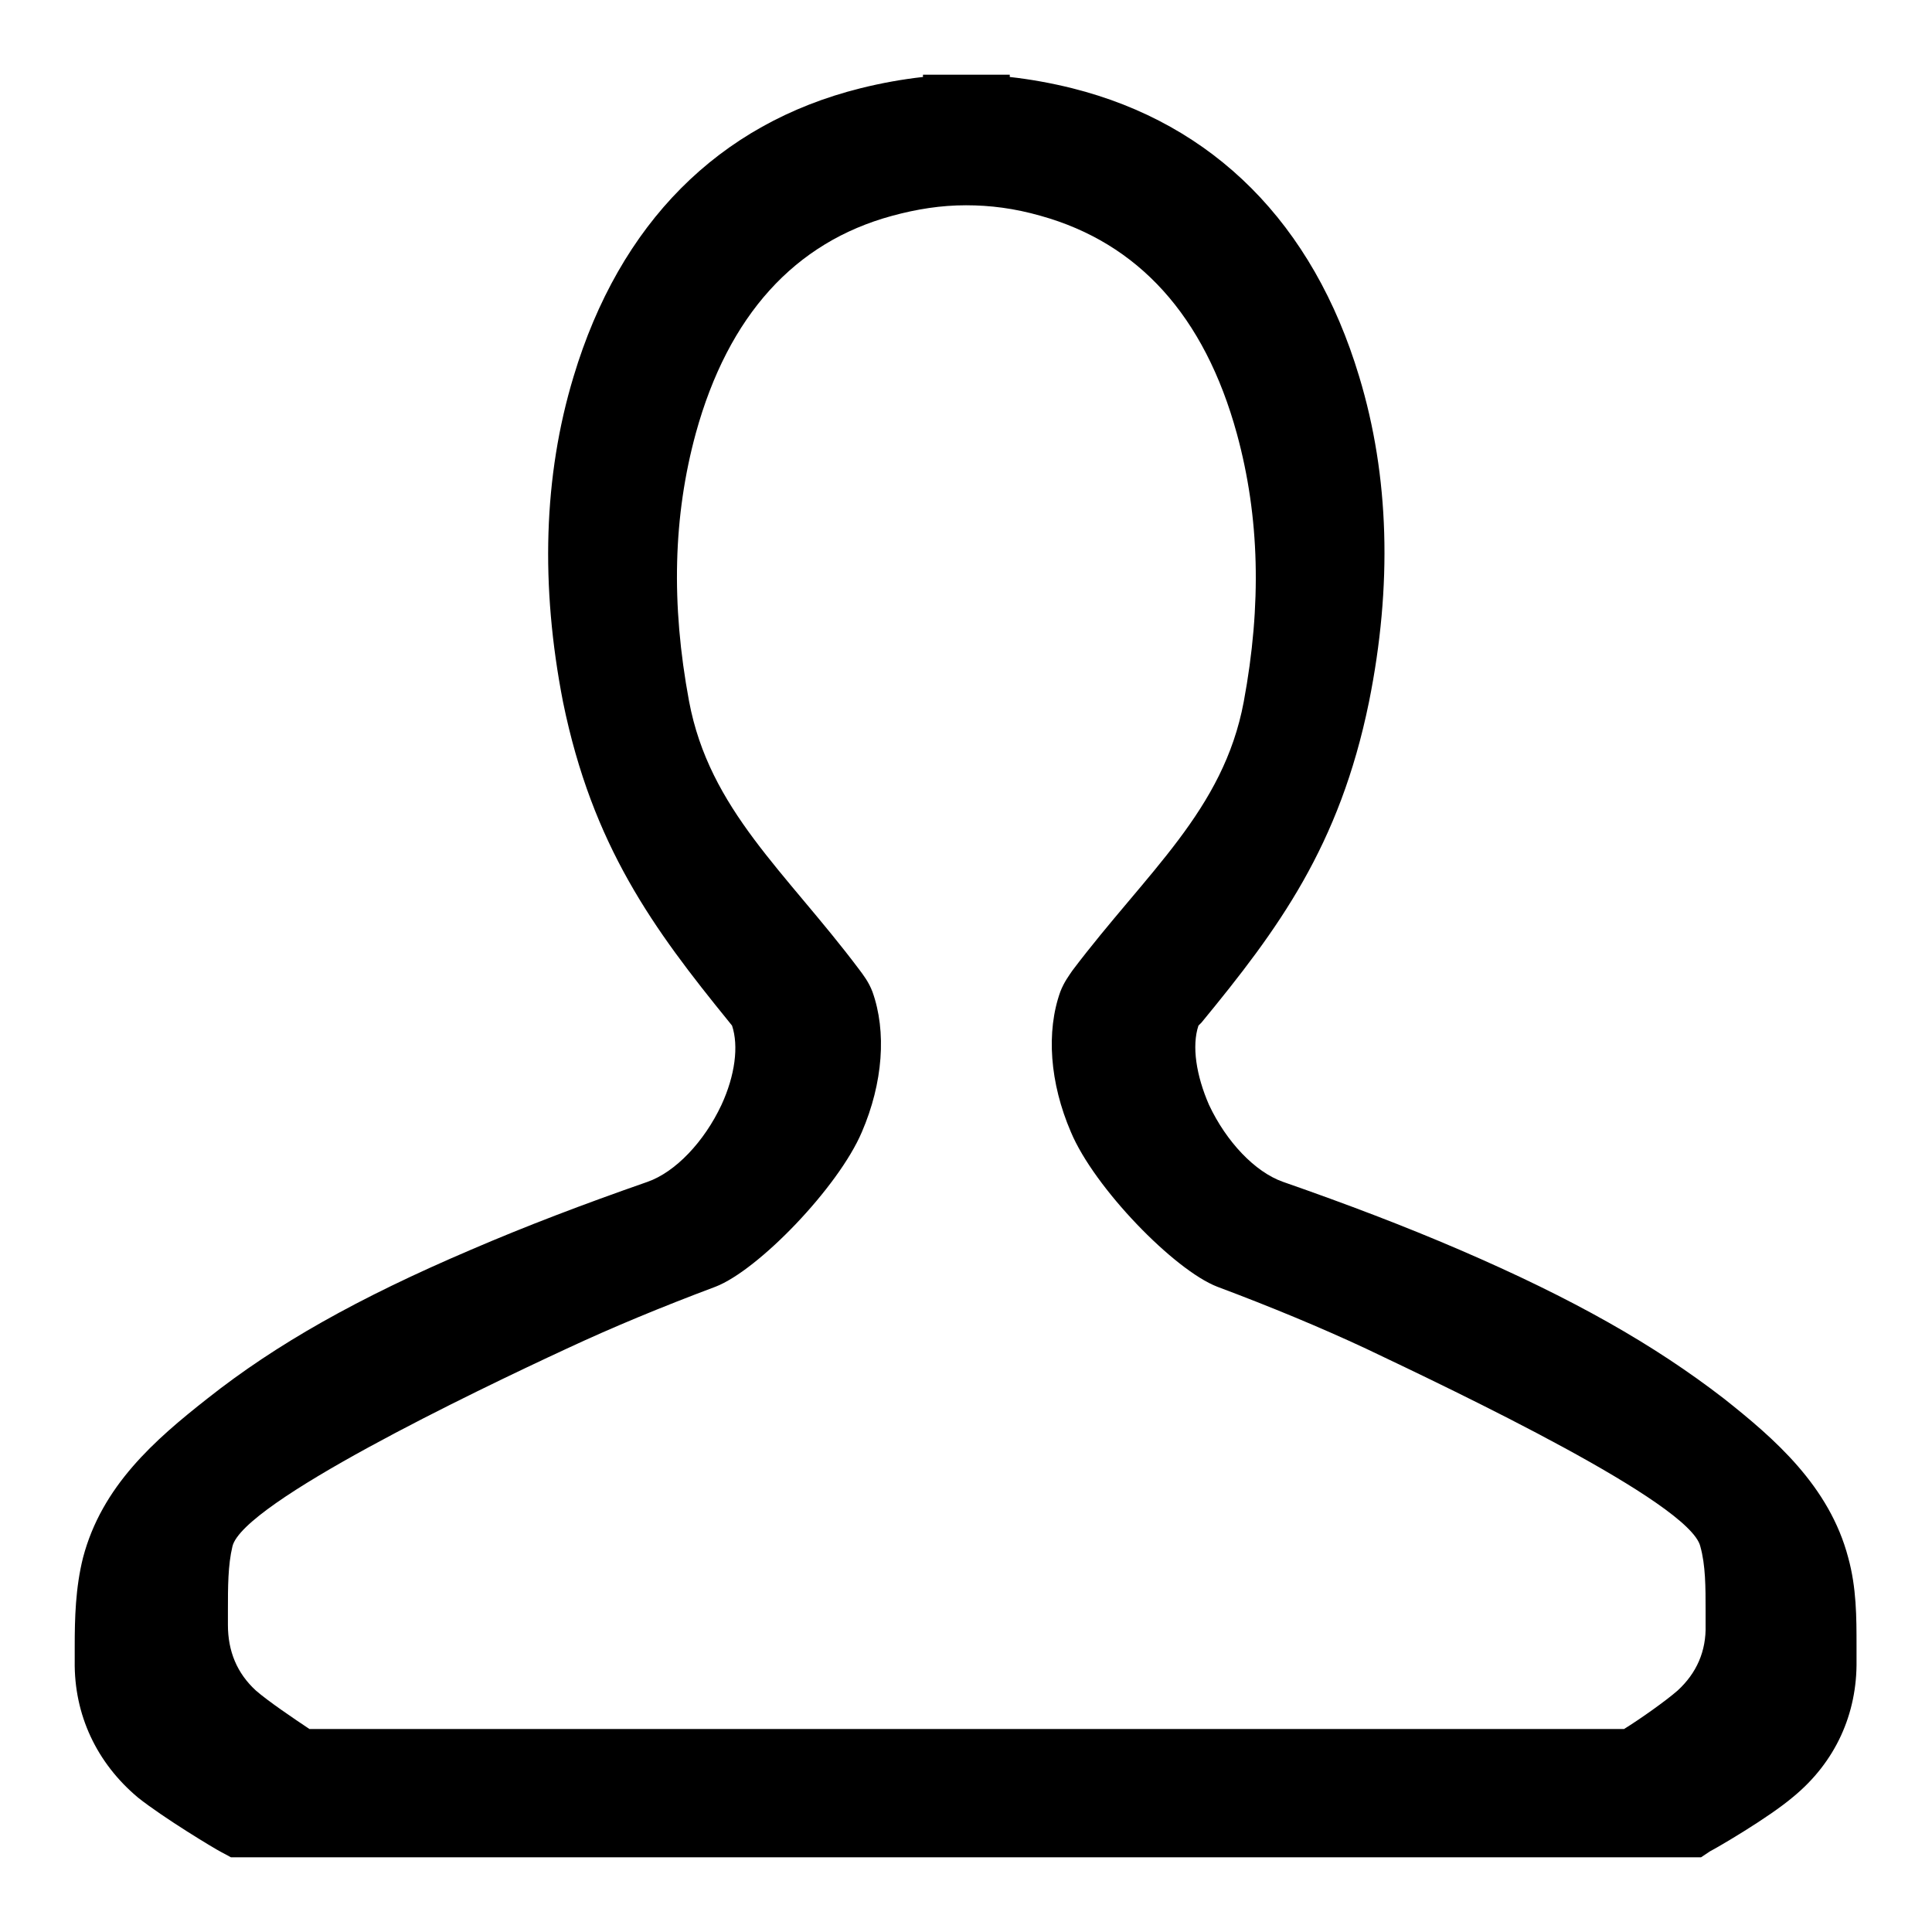 <?xml version="1.0" encoding="utf-8"?>
<!-- Svg Vector Icons : http://www.onlinewebfonts.com/icon -->
<!DOCTYPE svg PUBLIC "-//W3C//DTD SVG 1.1//EN" "http://www.w3.org/Graphics/SVG/1.1/DTD/svg11.dtd">
<svg version="1.1" xmlns="http://www.w3.org/2000/svg" xmlns:xlink="http://www.w3.org/1999/xlink" x="0px" y="0px" viewBox="0 0 256 256" enable-background="new 0 0 256 256" xml:space="preserve">
<g><g><path fill="#000000" d="M225.4,246.1H30.6l-1.3-0.7c-0.8-0.4-7.6-4.5-11-7.2c-5.5-4.6-8.5-11-8.4-18.1l0-1.9c0-3.8,0.1-7.8,1.1-11.8c2.5-9.5,9.5-15.6,16.5-21.1c9.1-7.2,19.9-13.3,34.9-19.7c7.2-3.1,14.8-6,23.4-9c3.7-1.3,7.5-5.3,9.8-10.2c1.8-3.9,2.3-7.8,1.4-10.5l-0.4-0.5C86.6,123.1,78.5,112.1,74.6,93C71.6,77.6,72,63.1,76,49.9c6.1-20.3,19.2-33.5,38-38.2c2.8-0.7,5.6-1.2,8.3-1.5V9.9l11.5,0v0.3c2.7,0.3,5.5,0.8,8.3,1.5c18.7,4.7,31.9,17.9,38,38.2c4,13.2,4.4,27.7,1.3,43.1c-3.9,19.1-12,30.1-22.2,42.5l-0.4,0.4c0,0,0,0,0,0c-0.9,2.7-0.3,6.6,1.4,10.5c2.3,4.9,6.1,8.9,9.8,10.2c8.6,3,16.2,5.9,23.4,9c15.1,6.5,25.8,12.6,35,19.7c6.7,5.3,14,11.6,16.5,21.1c1.1,4,1.1,7.9,1.1,11.7l0,1.9c0.1,7.1-2.8,13.5-8.4,18.1c-3.3,2.8-10.2,6.8-11,7.2L225.4,246.1z M128,27.2L128,27.2c-3.3,0-6.5,0.5-9.8,1.4c-12.9,3.5-21.7,13.2-26,28.8c-3,11-3.3,22.6-0.9,35.5c2.7,14.4,12.8,22.6,22.5,35.5c0.6,0.8,1.3,1.7,1.8,3c1.9,5.3,1.4,12.1-1.4,18.6c-3.1,7.3-13.7,18.3-19.4,20.5c-7.2,2.7-13.7,5.4-19.7,8.2c-12.3,5.7-42.9,20.4-44.3,26.2c-0.6,2.5-0.6,5.4-0.6,8.5l0,1.9c0,3.5,1.2,6.4,3.7,8.7c1.6,1.4,5,3.7,7.1,5.1h174.2c2.1-1.3,5.5-3.7,7.1-5.1c2.5-2.3,3.8-5.2,3.7-8.7l0-1.9c0-3.1,0-6-0.7-8.5c-1.4-5.8-32.1-20.4-44.3-26.2c-6-2.8-12.5-5.5-19.7-8.2c-5.7-2.2-16.3-13.1-19.4-20.5c-2.8-6.5-3.3-13.3-1.4-18.6c0.5-1.3,1.2-2.2,1.6-2.8c9.9-13.1,20-21.2,22.7-35.6c2.4-12.9,2.1-24.5-0.9-35.5c-4.3-15.7-13.1-25.3-26-28.9C134.4,27.6,131.2,27.2,128,27.2L128,27.2L128,27.2z"/></g></g>
</svg>